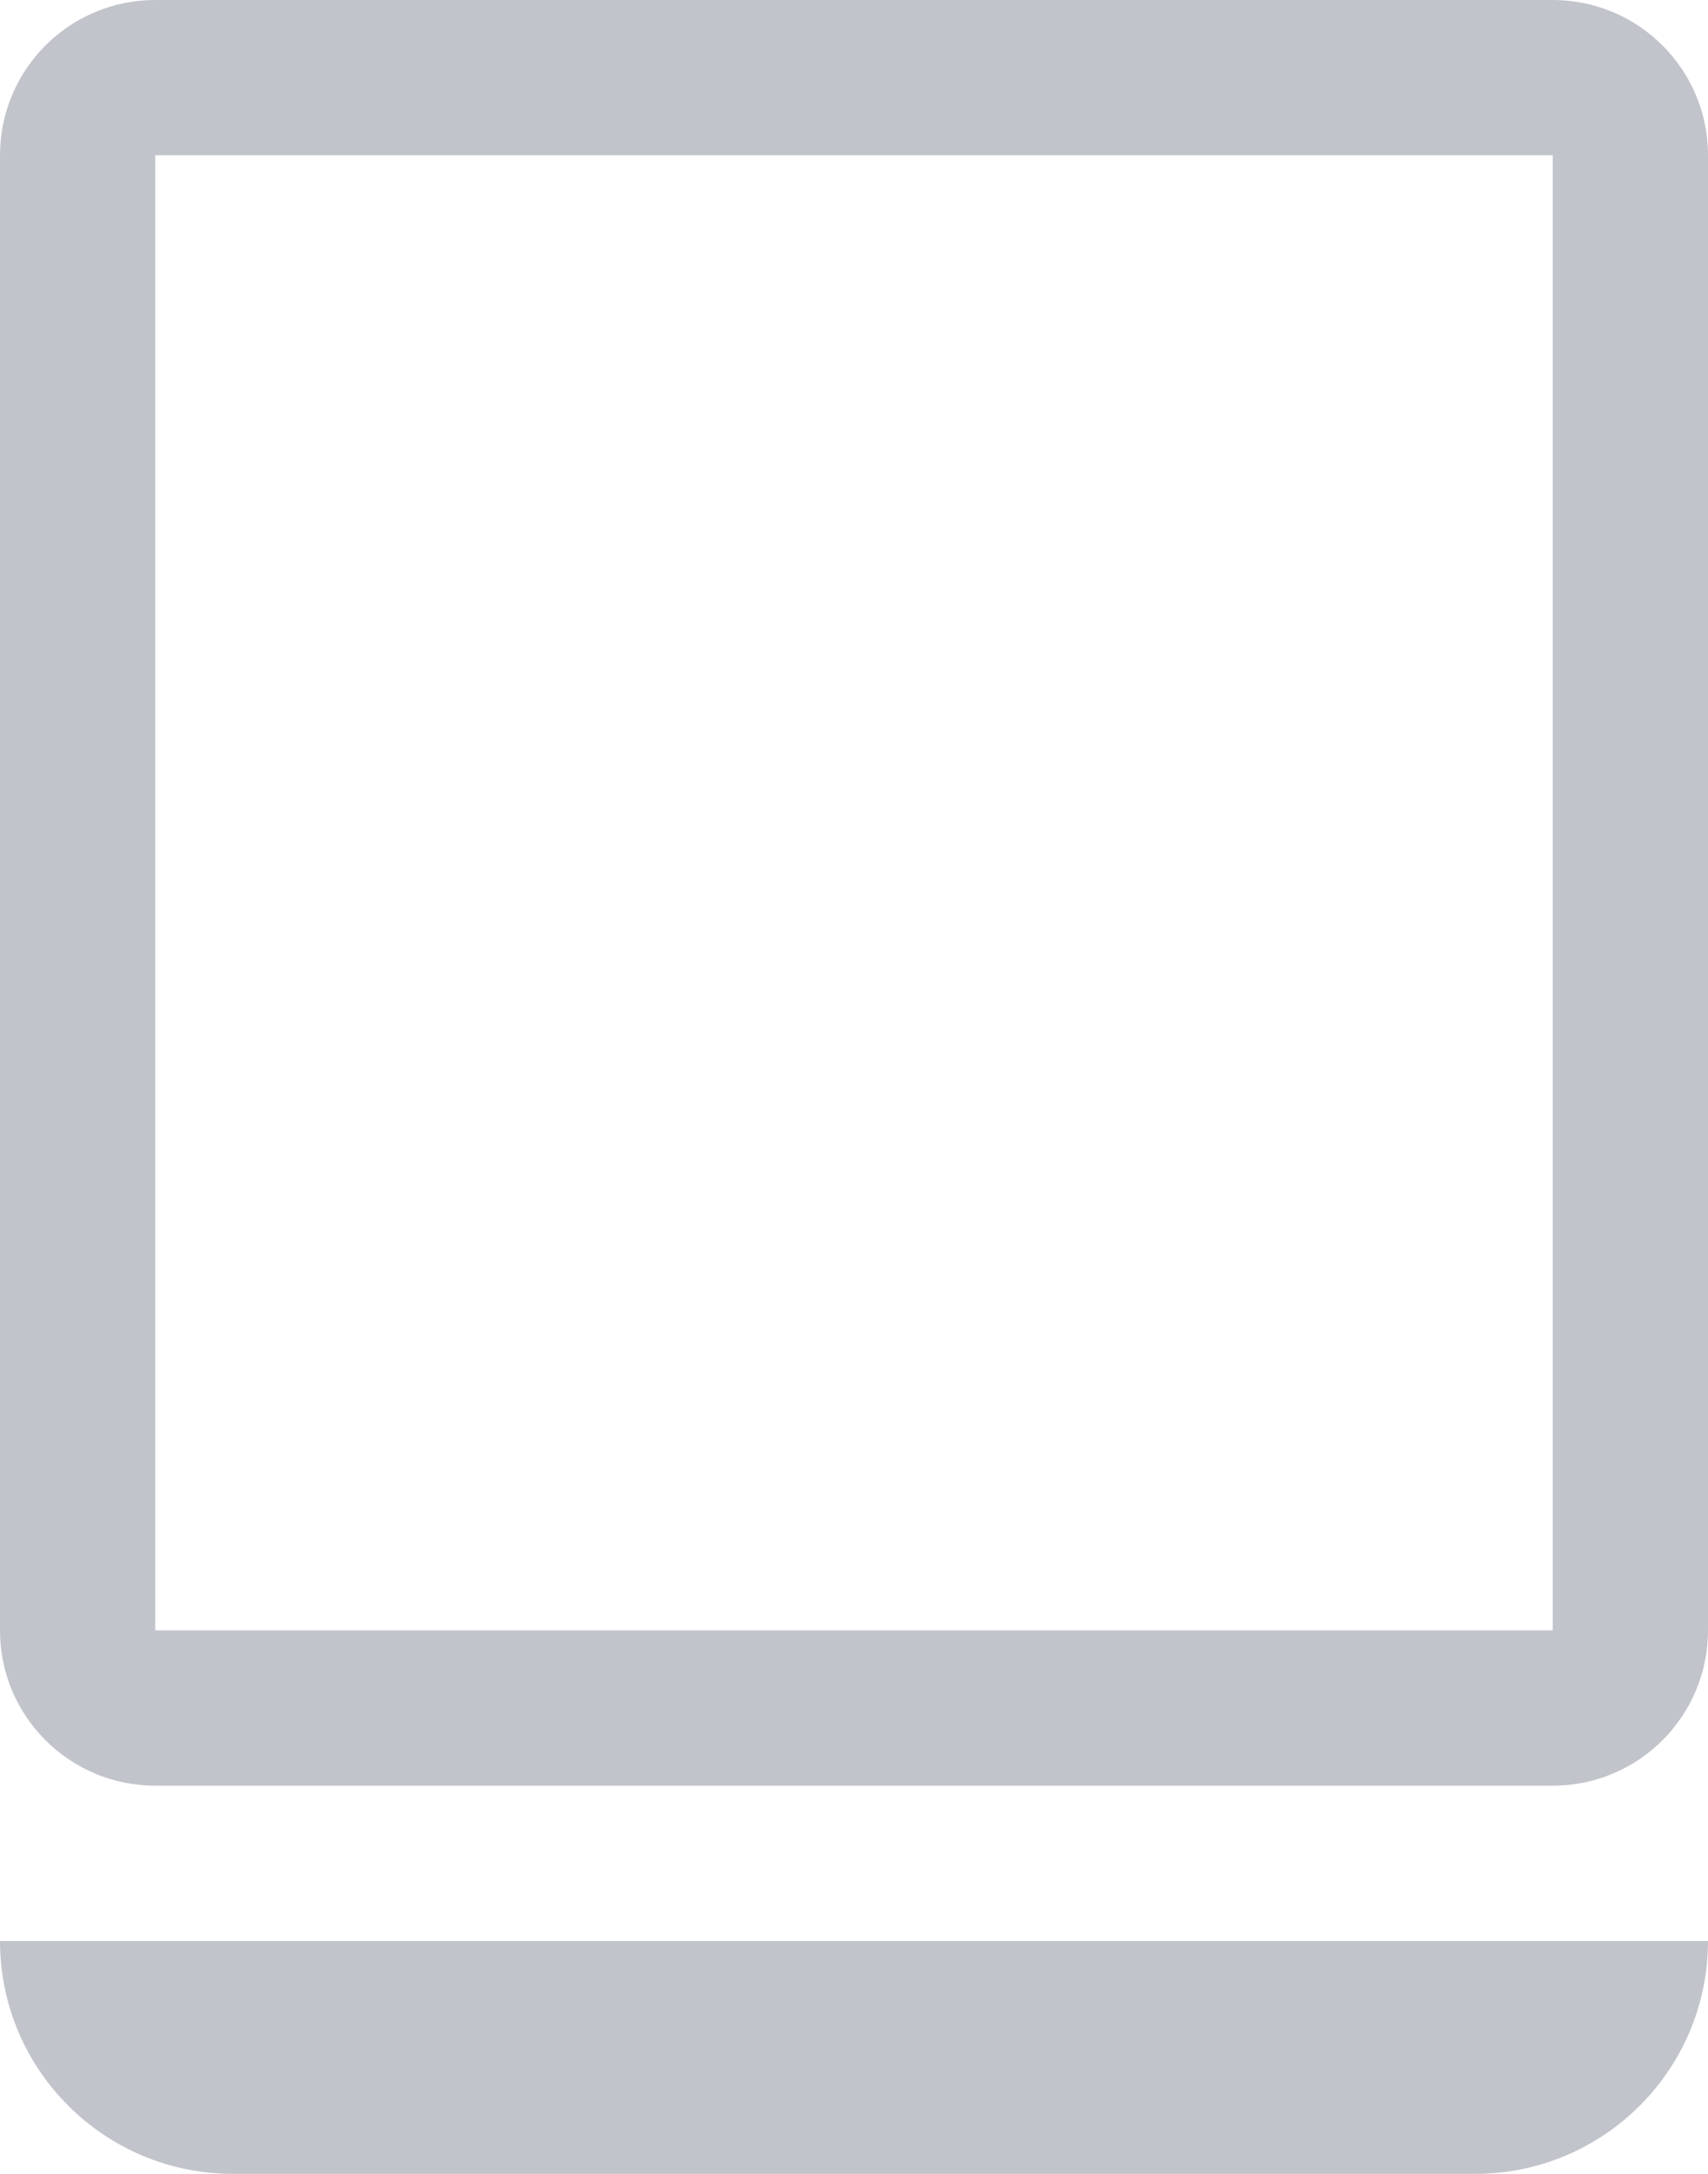 <svg width="22" height="28" viewBox="0 0 22 28" fill="none" xmlns="http://www.w3.org/2000/svg">
<g clip-path="url(#clip0_11717_2747)">
<path fill-rule="evenodd" clip-rule="evenodd" d="M20 2H2V21H20V2ZM2 0C0.895 0 0 0.895 0 2V21C0 22.105 0.895 23 2 23H20C21.105 23 22 22.105 22 21V2C22 0.895 21.105 0 20 0H2Z" fill="#C2C4CB"/>
<path d="M0 25H22C22 26.657 20.657 28 19 28H3C1.343 28 0 26.657 0 25Z" fill="#C2C4CB"/>
</g>
<defs>
<clipPath id="clip0_11717_2747">
<rect width="22" height="28" fill="white"/>
</clipPath>
</defs>
</svg>
